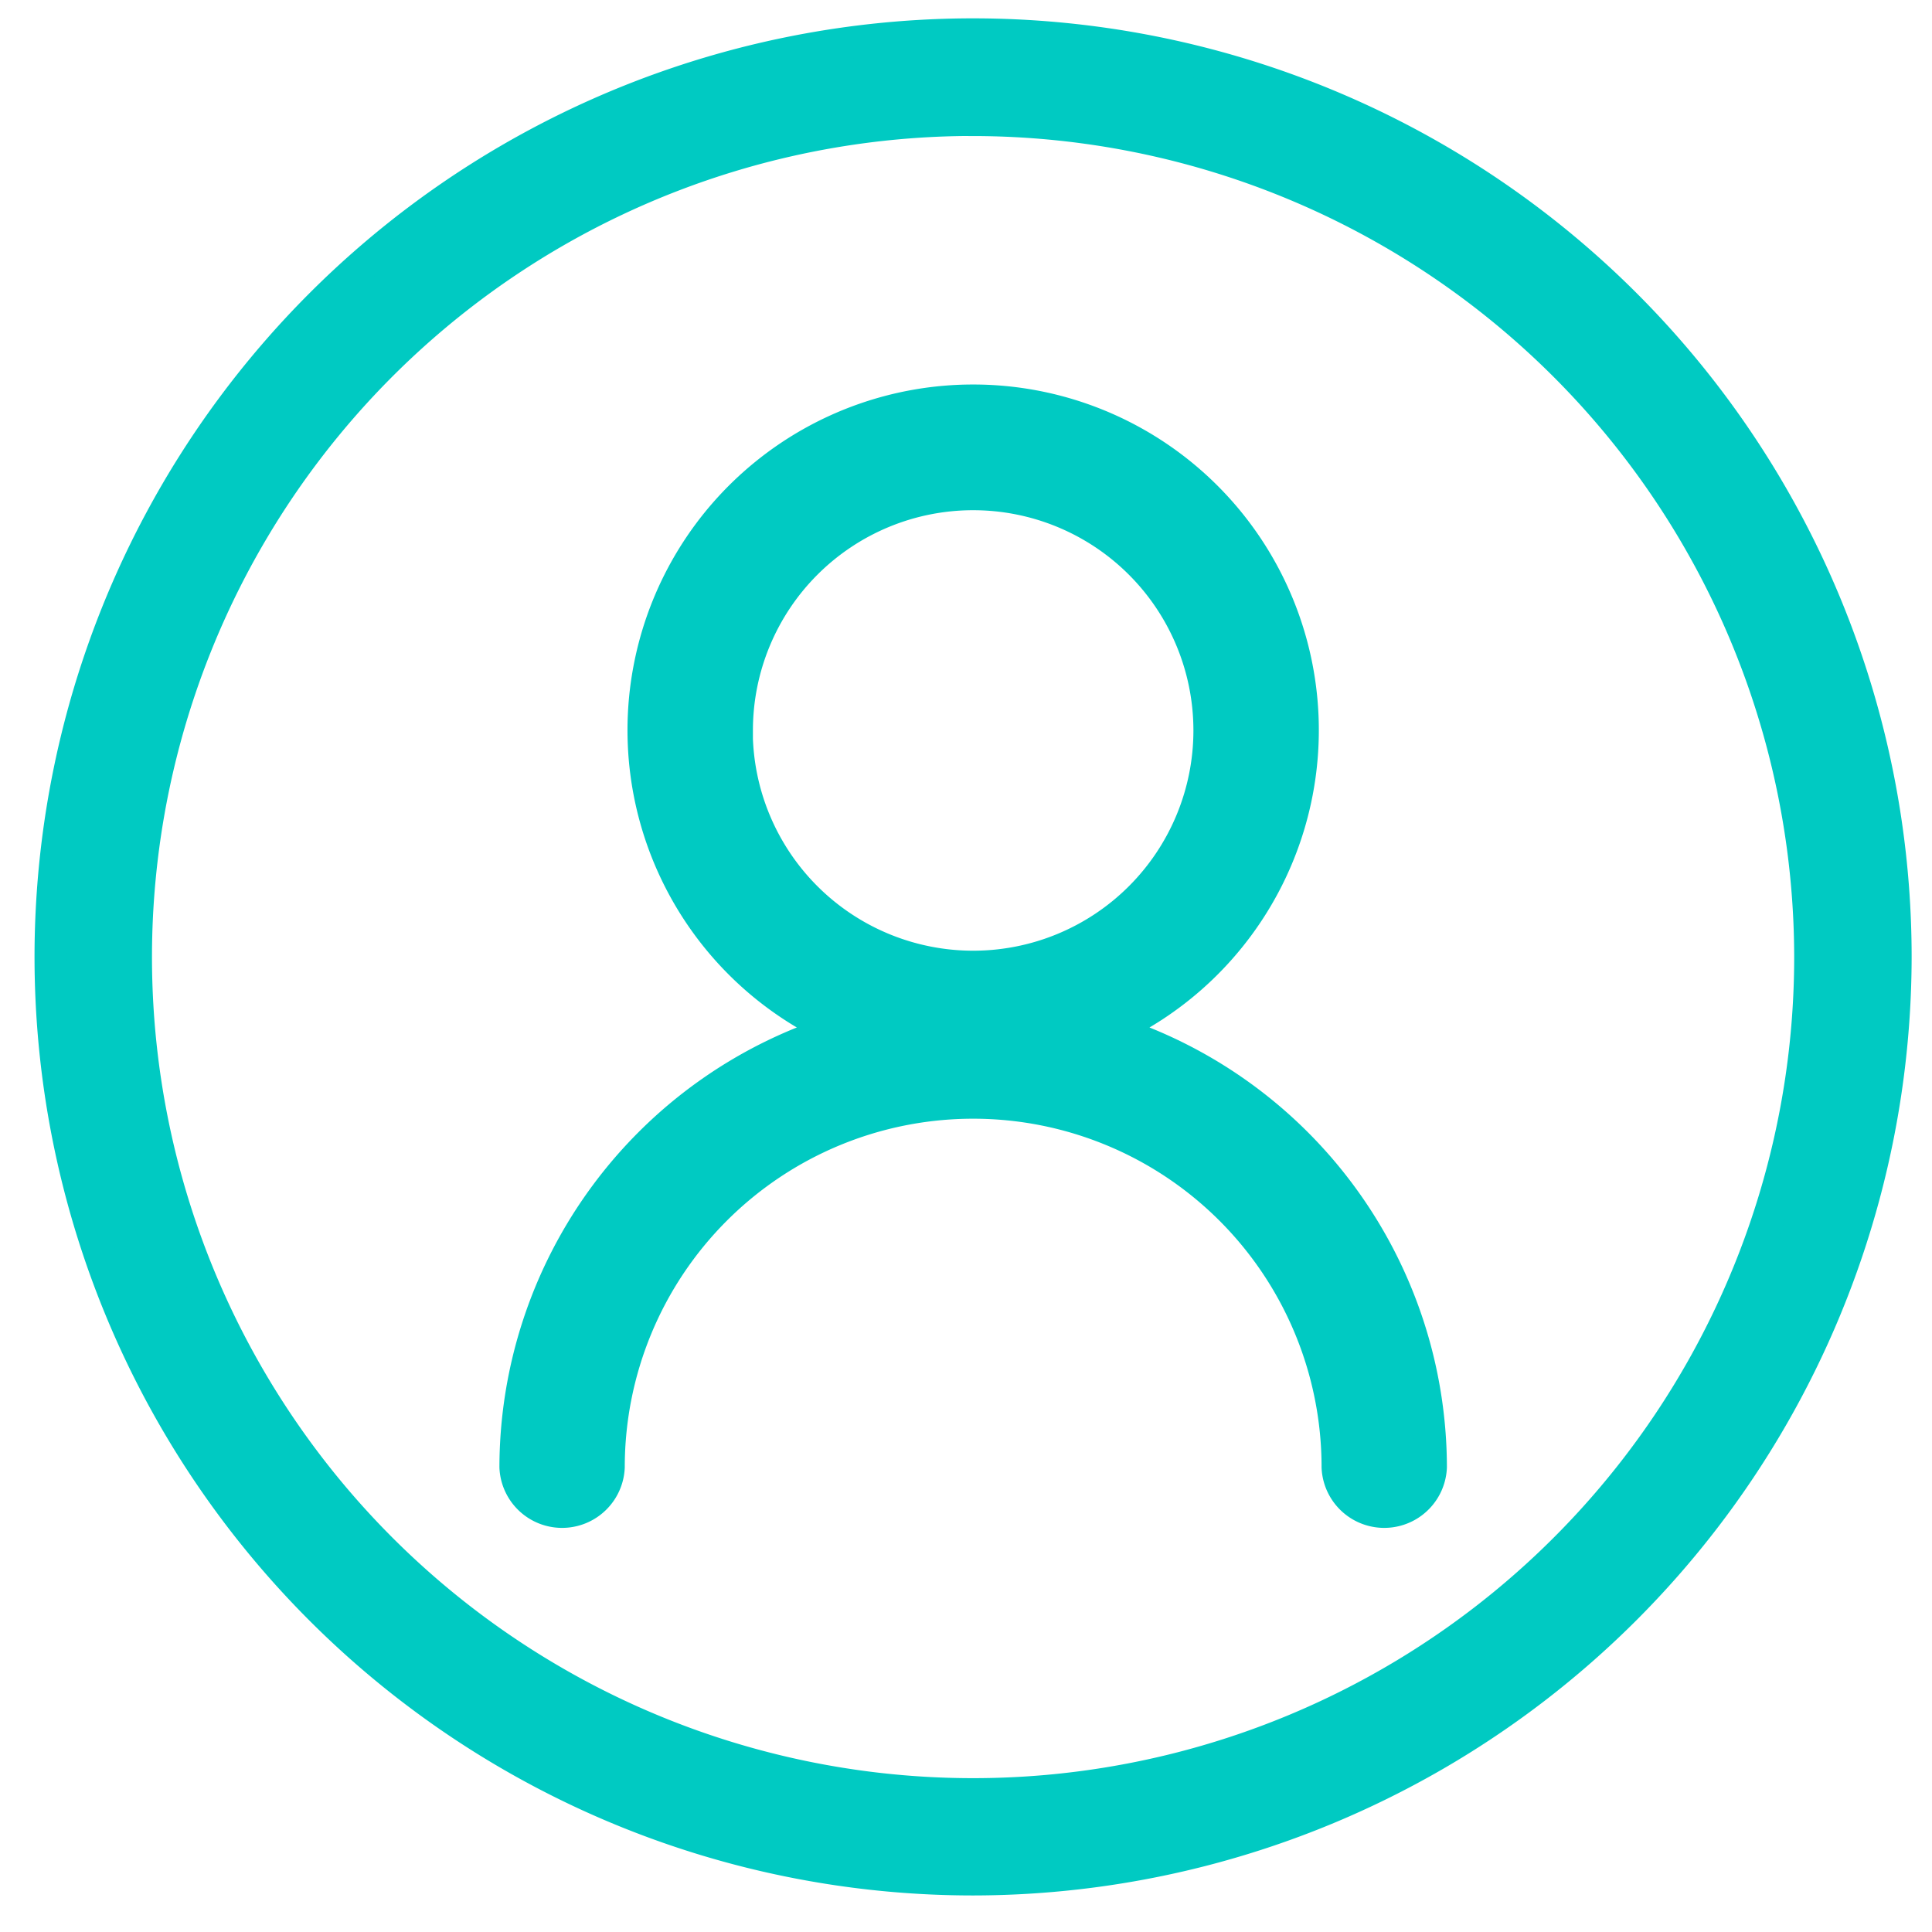 <svg xmlns="http://www.w3.org/2000/svg" width="24" height="24" viewBox="0 0 24 24"><defs><style>.a,.d{fill:none;}.a,.b{stroke:#00cac2;}.a{opacity:0;}.b{fill:#00cac2;stroke-width:0.4px;}.c{stroke:none;}</style></defs><g transform="translate(-114.789 -105.99)"><g class="a" transform="translate(114.789 105.99)"><rect class="c" width="24" height="24"/><rect class="d" x="0.5" y="0.5" width="23" height="23"/></g><g transform="translate(115.418 106.418)"><path class="b" d="M304.3,260.231a4.094,4.094,0,1,0-3.386,0,5.7,5.7,0,0,0-3.992,5.427.579.579,0,0,0,1.157,0,4.528,4.528,0,0,1,9.056,0,.579.579,0,0,0,1.157,0A5.7,5.7,0,0,0,304.3,260.231Zm-4.629-3.725a2.936,2.936,0,1,1,2.937,2.937A2.939,2.939,0,0,1,299.669,256.507Z" transform="translate(-291.147 -247.861)"/><path class="b" d="M74.961,87.966A11.459,11.459,0,1,1,86.42,76.507,11.472,11.472,0,0,1,74.961,87.966Zm0-21.857a10.4,10.4,0,1,0,10.4,10.4A10.409,10.409,0,0,0,74.961,66.11Z" transform="translate(-63.502 -65.048)"/></g></g></svg>